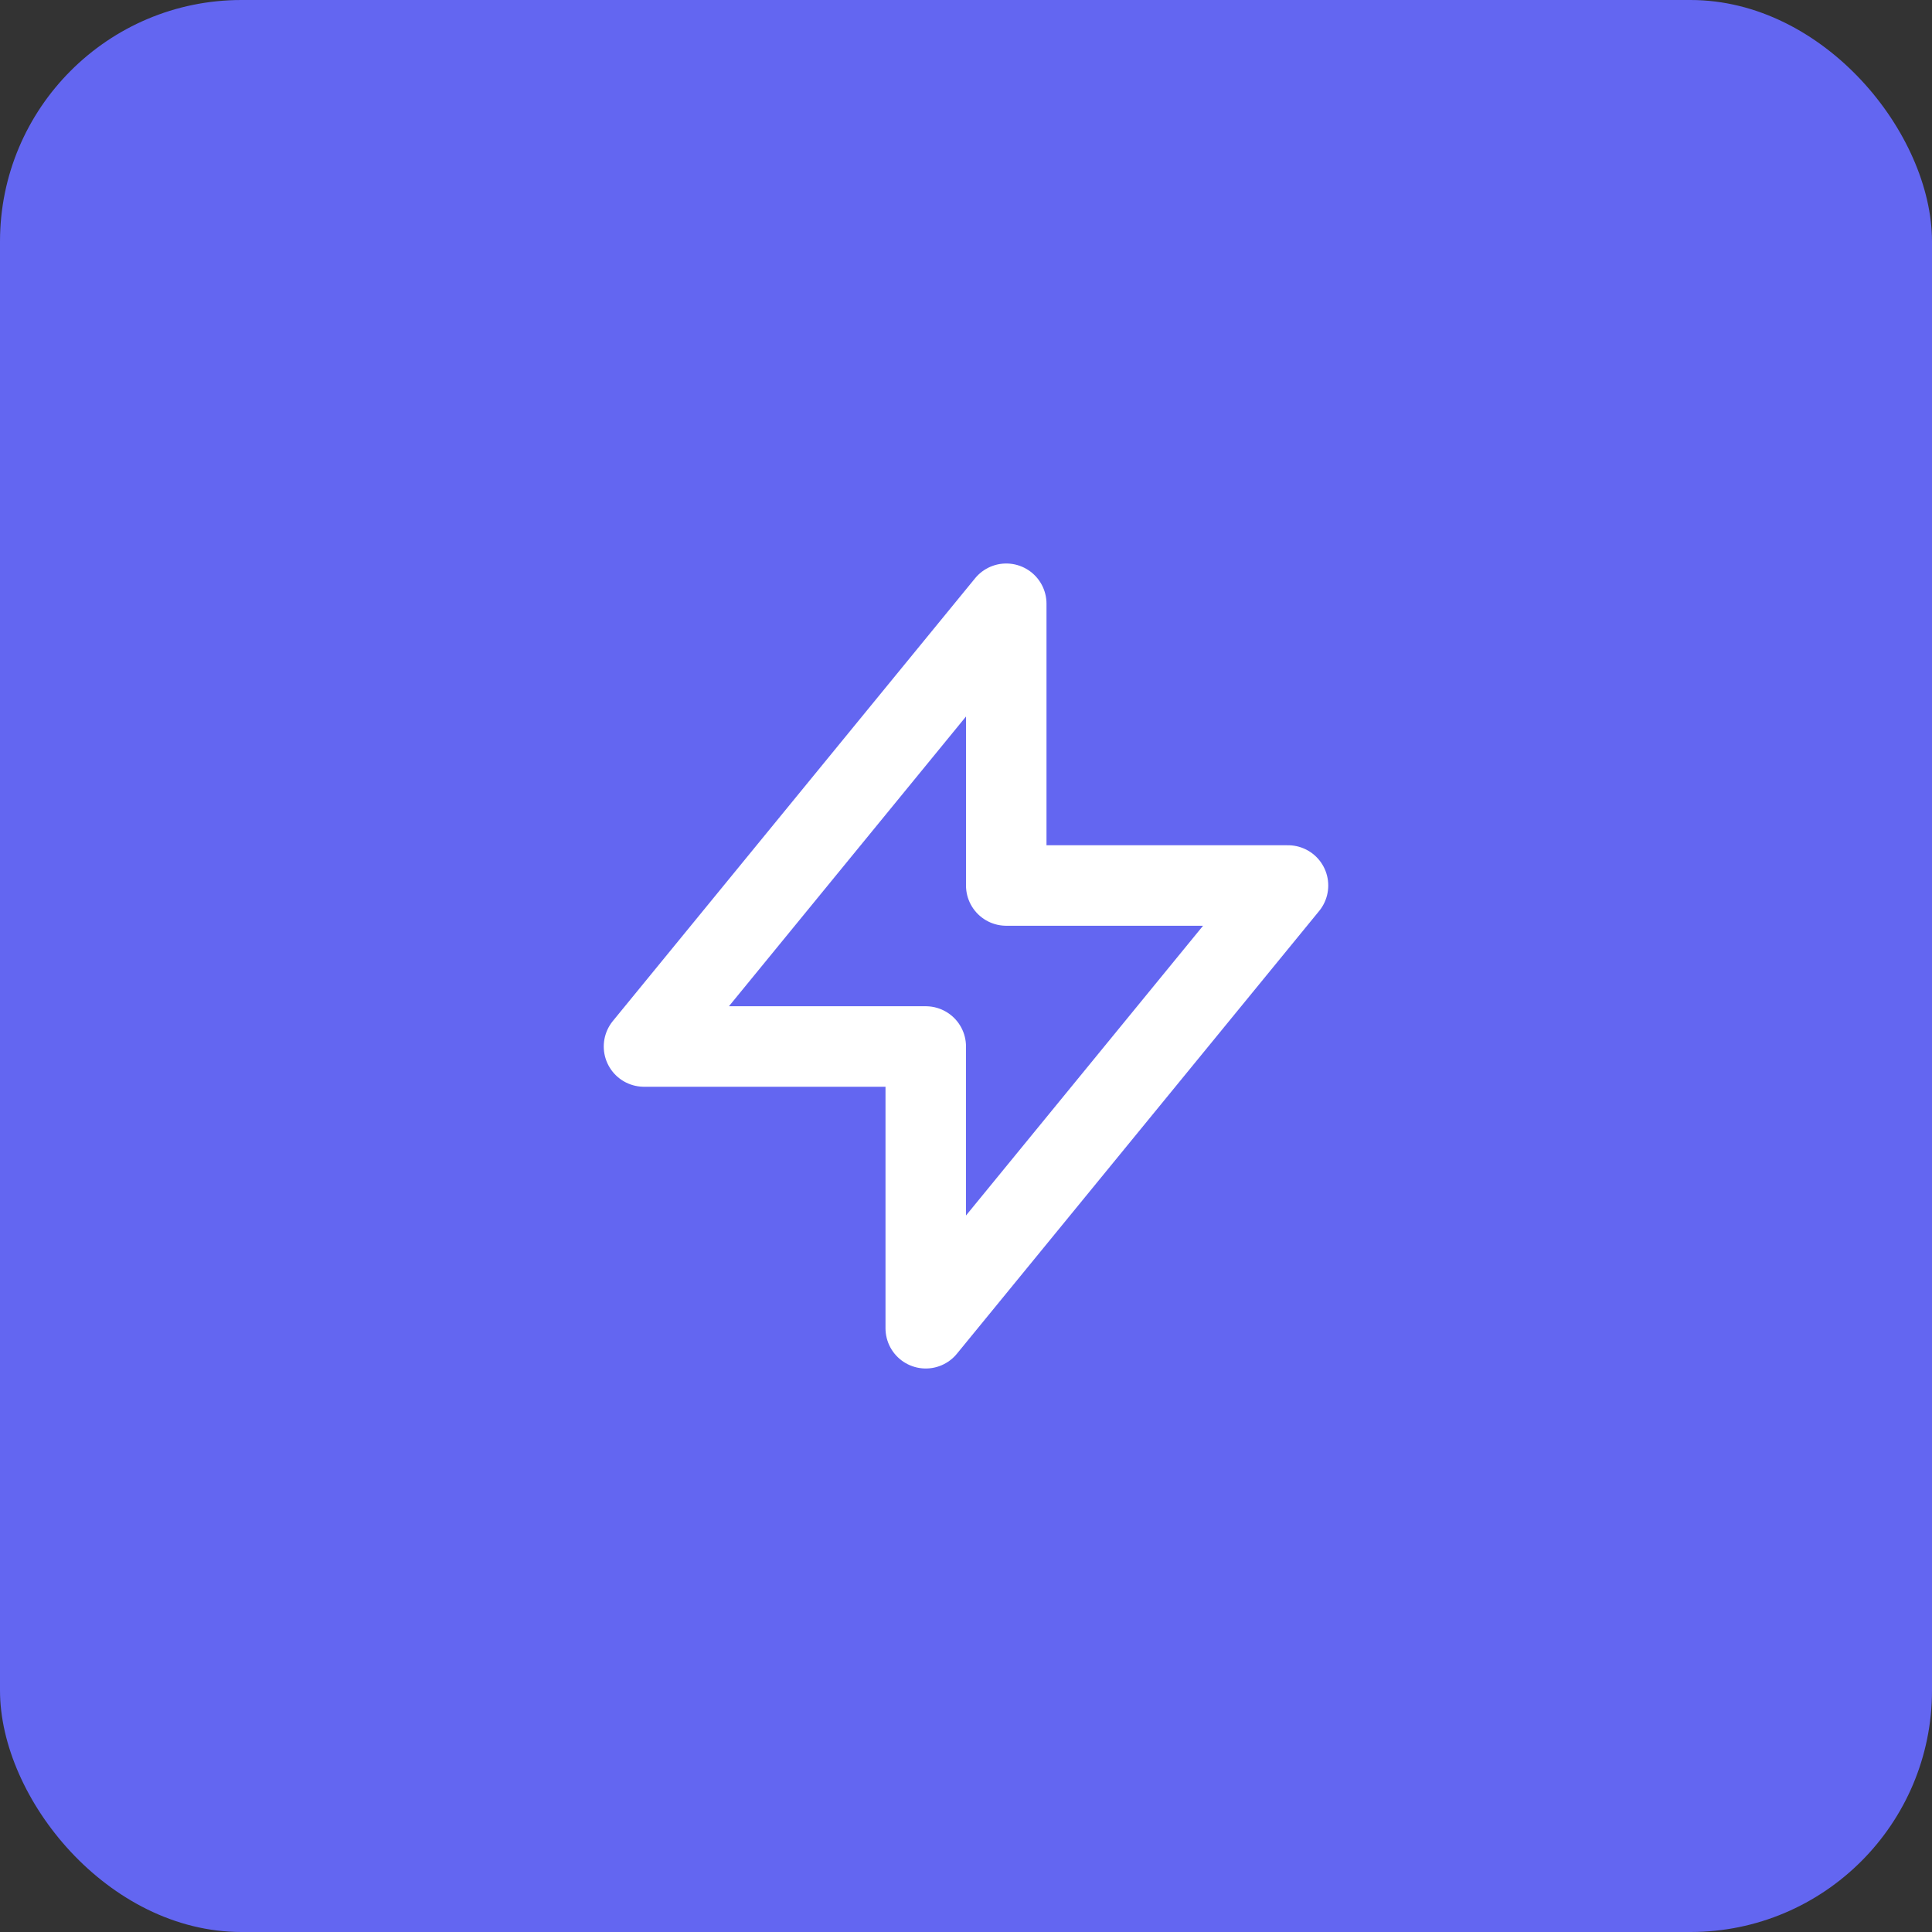 <svg width="48" height="48" viewBox="0 0 48 48" fill="none" xmlns="http://www.w3.org/2000/svg">
<rect x="0" y="0" width="48" height="48" fill="#333333" stroke="none"/>
<rect width="48" height="48" rx="6" fill="#6366F1"/>
<path d="M25 22V15L16 26H23V33L32 22H25Z" stroke="white" stroke-width="2" stroke-linecap="round" stroke-linejoin="round"/>
</svg>
